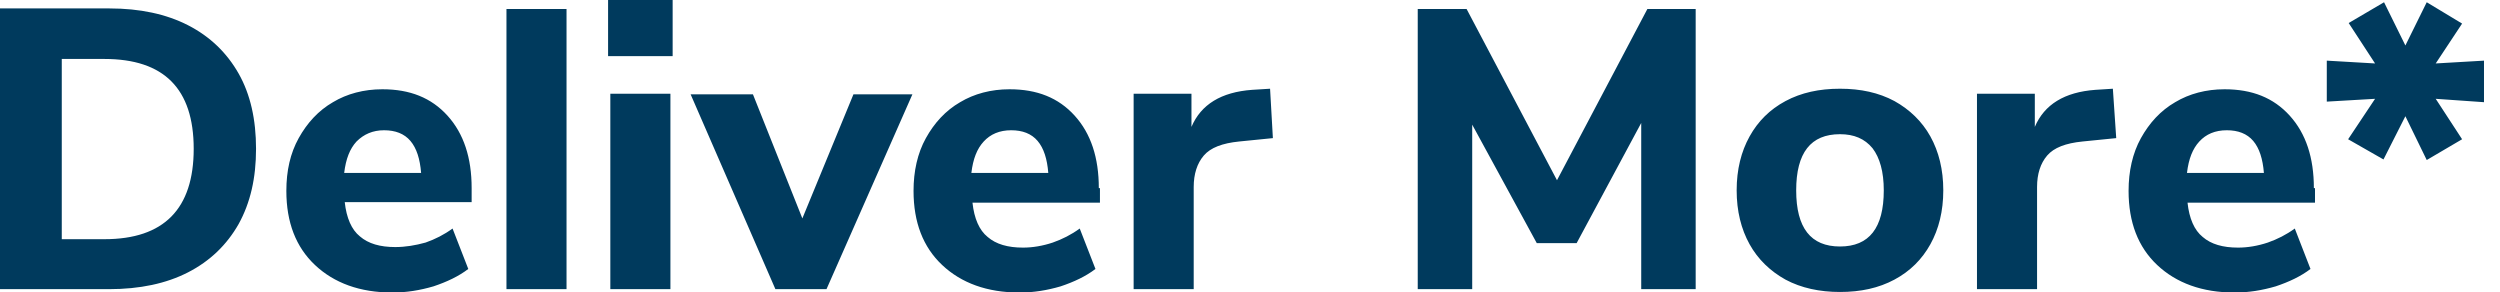<svg width="137" height="16" viewBox="0 0 137 16" fill="none" xmlns="http://www.w3.org/2000/svg">
<g clip-path="url(#clip0)">
<path d="M133.477 3.477L134.923 1.292L132.985 0.123L131.815 2.492L130.646 0.123L128.708 1.262L130.154 3.477L127.508 3.323V5.569L130.154 5.415L128.677 7.631L130.615 8.738L131.815 6.369L132.985 8.769L134.923 7.631L133.477 5.415L136.123 5.6V3.323L133.477 3.477ZM122.031 7.138C122.646 7.138 123.138 7.323 123.477 7.723C123.815 8.123 124 8.708 124.062 9.477H119.846C119.938 8.708 120.154 8.154 120.523 7.754C120.892 7.354 121.385 7.138 122.031 7.138ZM126.8 10.308C126.8 8.646 126.369 7.323 125.477 6.338C124.585 5.354 123.415 4.892 121.908 4.892C120.892 4.892 119.969 5.138 119.2 5.6C118.4 6.062 117.785 6.738 117.323 7.569C116.862 8.4 116.646 9.385 116.646 10.461C116.646 12.185 117.169 13.539 118.215 14.523C119.262 15.508 120.677 16.031 122.462 16.031C123.231 16.031 123.969 15.908 124.708 15.692C125.446 15.446 126.092 15.139 126.615 14.739L125.754 12.523C125.292 12.861 124.8 13.108 124.277 13.292C123.723 13.477 123.169 13.569 122.646 13.569C121.815 13.569 121.169 13.385 120.708 12.985C120.246 12.615 119.969 11.969 119.877 11.108H126.862V10.308H126.8ZM115.785 4.862L114.831 4.923C113.138 5.046 112.031 5.723 111.508 6.954V5.138H108.338V15.846H111.631V10.246C111.631 9.538 111.815 8.954 112.185 8.523C112.554 8.092 113.2 7.846 114.123 7.754L115.969 7.569L115.785 4.862ZM100.831 13.508C99.231 13.508 98.431 12.492 98.431 10.431C98.431 8.369 99.231 7.354 100.831 7.354C101.6 7.354 102.185 7.6 102.615 8.123C103.015 8.646 103.231 9.415 103.231 10.431C103.231 12.492 102.431 13.508 100.831 13.508ZM100.831 16C101.969 16 102.954 15.785 103.815 15.323C104.677 14.861 105.323 14.215 105.785 13.385C106.246 12.554 106.492 11.569 106.492 10.431C106.492 9.292 106.246 8.308 105.785 7.477C105.323 6.646 104.646 6 103.815 5.538C102.954 5.077 101.969 4.862 100.831 4.862C99.692 4.862 98.708 5.077 97.846 5.538C96.985 6 96.338 6.646 95.877 7.477C95.415 8.308 95.169 9.292 95.169 10.431C95.169 11.569 95.415 12.554 95.877 13.385C96.338 14.215 97.015 14.861 97.846 15.323C98.708 15.785 99.723 16 100.831 16ZM85.323 9.877L80.369 0.492H77.692V15.846H80.677V6.831L84.215 13.323H86.4L89.939 6.738V15.846H92.923V0.492H90.277L85.323 9.877ZM69.6 4.862L68.615 4.923C66.923 5.046 65.815 5.723 65.292 6.954V5.138H62.123V15.846H65.415V10.246C65.415 9.538 65.6 8.954 65.969 8.523C66.338 8.092 66.985 7.846 67.908 7.754L69.754 7.569L69.6 4.862ZM55.415 7.138C56.031 7.138 56.523 7.323 56.861 7.723C57.2 8.123 57.385 8.708 57.446 9.477H53.231C53.323 8.708 53.538 8.154 53.908 7.754C54.277 7.354 54.769 7.138 55.415 7.138ZM60.215 10.308C60.215 8.646 59.785 7.323 58.892 6.338C58 5.354 56.831 4.892 55.323 4.892C54.308 4.892 53.385 5.138 52.615 5.6C51.815 6.062 51.2 6.738 50.739 7.569C50.277 8.4 50.062 9.385 50.062 10.461C50.062 12.185 50.585 13.539 51.631 14.523C52.677 15.508 54.092 16.031 55.877 16.031C56.646 16.031 57.385 15.908 58.123 15.692C58.861 15.446 59.508 15.139 60.031 14.739L59.169 12.523C58.708 12.861 58.215 13.108 57.692 13.292C57.139 13.477 56.585 13.569 56.062 13.569C55.231 13.569 54.585 13.385 54.123 12.985C53.661 12.615 53.385 11.969 53.292 11.108H60.277V10.308H60.215ZM43.969 11.969L41.261 5.169H37.846L42.492 15.846H45.292L50 5.169H46.769L43.969 11.969ZM33.323 3.077H36.861V0H33.323V3.077ZM36.739 5.138H33.446V15.846H36.739V5.138ZM31.046 0.492H27.754V15.846H31.046V0.492ZM21.046 7.138C21.662 7.138 22.154 7.323 22.492 7.723C22.831 8.123 23.015 8.708 23.077 9.477H18.861C18.954 8.708 19.169 8.154 19.538 7.754C19.939 7.354 20.431 7.138 21.046 7.138ZM25.846 10.308C25.846 8.646 25.415 7.323 24.523 6.338C23.631 5.354 22.462 4.892 20.954 4.892C19.939 4.892 19.015 5.138 18.246 5.6C17.446 6.062 16.831 6.738 16.369 7.569C15.908 8.4 15.692 9.354 15.692 10.461C15.692 12.185 16.215 13.539 17.262 14.523C18.308 15.508 19.723 16.031 21.508 16.031C22.277 16.031 23.015 15.908 23.754 15.692C24.492 15.446 25.139 15.139 25.662 14.739L24.8 12.523C24.338 12.861 23.846 13.108 23.323 13.292C22.769 13.446 22.215 13.539 21.662 13.539C20.831 13.539 20.185 13.354 19.723 12.954C19.262 12.585 18.985 11.938 18.892 11.077H25.846V10.308ZM3.385 13.077V3.231H5.723C8.985 3.231 10.615 4.862 10.615 8.154C10.615 11.446 8.985 13.108 5.723 13.108H3.385V13.077ZM0 15.846H5.969C7.662 15.846 9.108 15.539 10.308 14.923C11.508 14.308 12.431 13.415 13.077 12.277C13.723 11.108 14.031 9.754 14.031 8.154C14.031 6.554 13.723 5.169 13.077 4.031C12.431 2.892 11.508 2 10.308 1.385C9.108 0.769 7.662 0.462 6 0.462H0V15.846Z" fill="#003A5D"/>
</g>
<defs>
<clipPath id="clip0">
<rect width="136.123" height="16" fill="white"/>
</clipPath>
</defs>
</svg>
